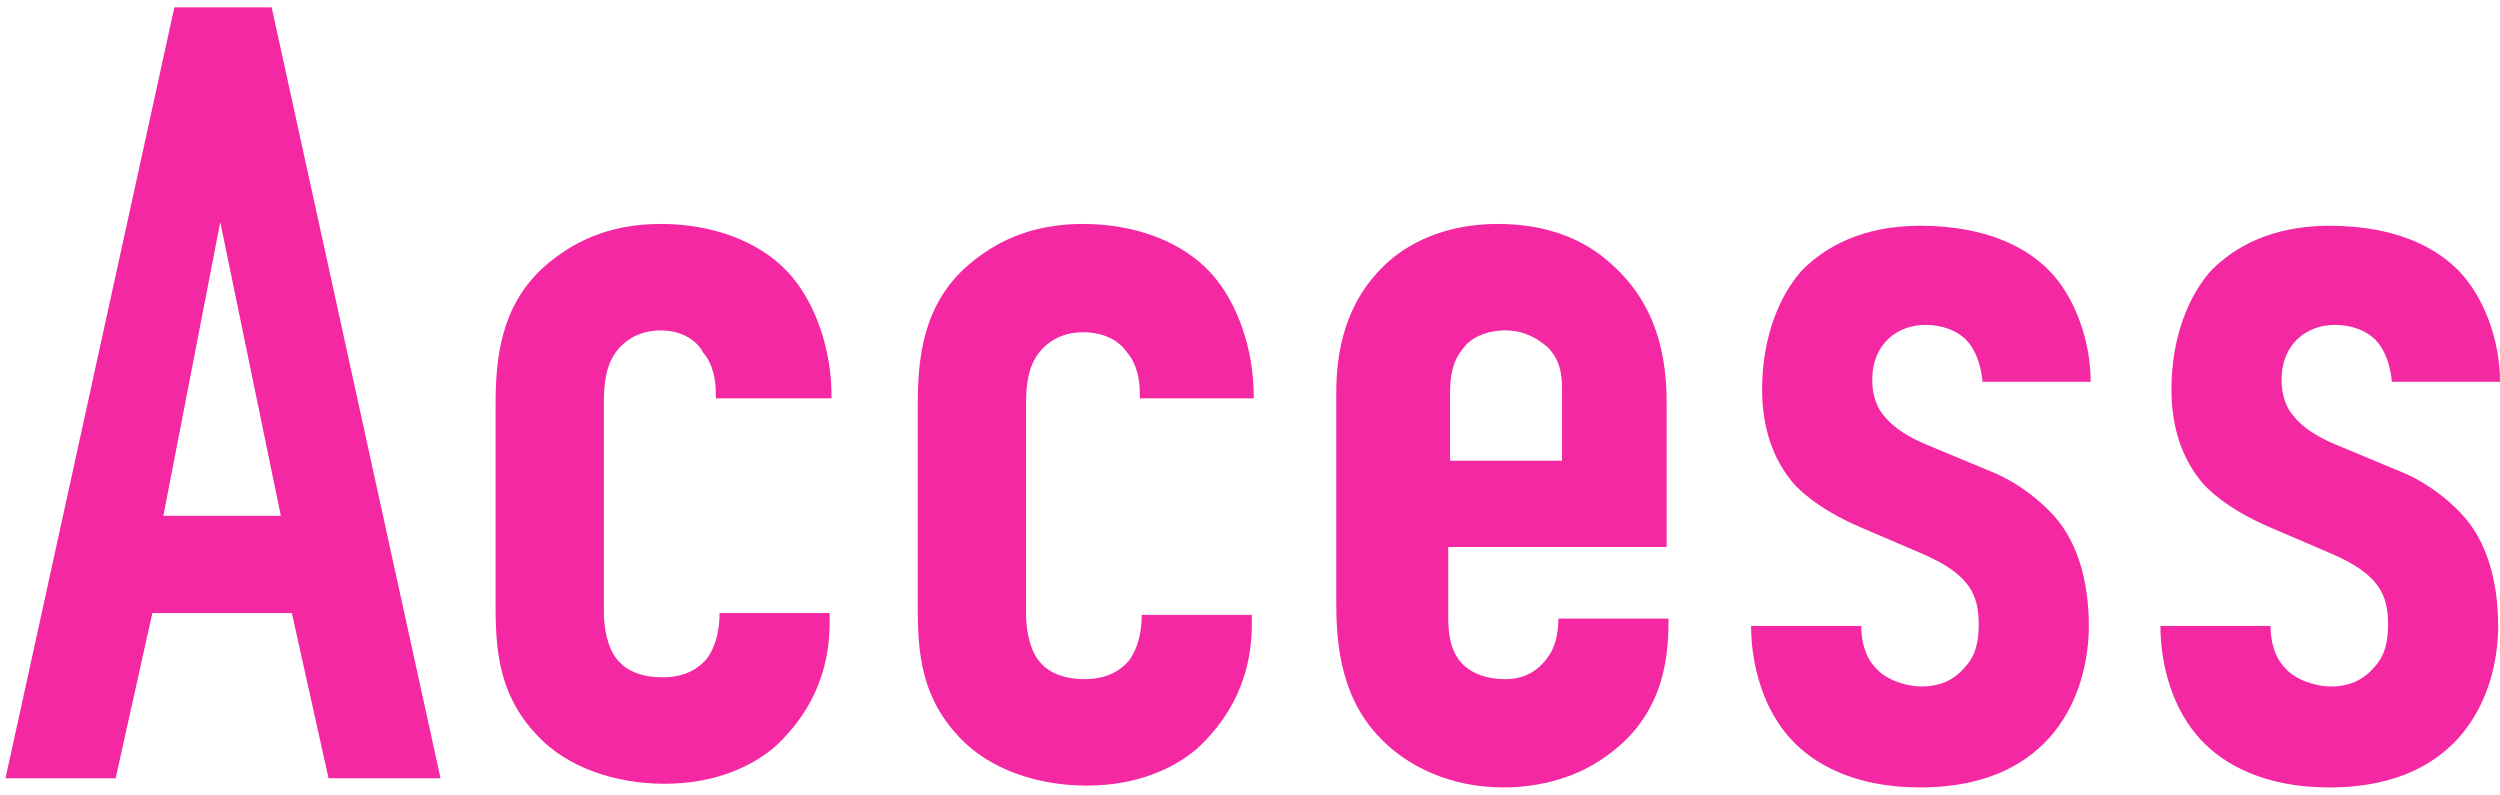 <?xml version="1.0" encoding="utf-8"?>
<!-- Generator: Adobe Illustrator 25.3.1, SVG Export Plug-In . SVG Version: 6.00 Build 0)  -->
<svg version="1.1" id="レイヤー_1" xmlns="http://www.w3.org/2000/svg" xmlns:xlink="http://www.w3.org/1999/xlink" x="0px"
	 y="0px" viewBox="0 0 136.2 43.3" style="enable-background:new 0 0 136.2 43.3;" xml:space="preserve">
<style type="text/css">
	.st0{enable-background:new    ;}
	.st1{fill:#F328A2;}
</style>
<g class="st0">
	<path class="st1" d="M17.9,42.4l-2-9H8.3l-2,9h-6l9.2-42h5.3l9.2,42H17.9z M12,12.1l-3.1,16h6.4L12,12.1z"/>
	<path class="st1" d="M39,21.6v-0.1c0-0.7-0.1-1.6-0.7-2.3C38,18.6,37.2,18,36,18c-0.7,0-1.6,0.2-2.3,1c-0.7,0.8-0.8,1.9-0.8,2.9
		v11.5c0,0.8,0.2,1.9,0.7,2.5c0.3,0.4,1,1,2.5,1c0.8,0,1.7-0.2,2.4-1c0.6-0.8,0.7-1.9,0.7-2.4v-0.1h6v0.5c0,3.5-1.7,5.6-3,6.8
		c-1.3,1.1-3.3,2-6,2c-2.7,0-5.3-0.9-6.9-2.6c-2.4-2.5-2.3-5.3-2.3-7.9V22.1c0-2.4,0.2-5.5,2.8-7.7c1.3-1.1,3.2-2.2,6.2-2.2
		c2.9,0,5.4,1,6.9,2.6c1.6,1.7,2.4,4.4,2.4,6.7v0.2H39z"/>
	<path class="st1" d="M62.1,21.6v-0.1c0-0.7-0.1-1.6-0.7-2.3c-0.4-0.6-1.2-1.1-2.4-1.1c-0.7,0-1.6,0.2-2.3,1
		c-0.7,0.8-0.8,1.9-0.8,2.9v11.5c0,0.8,0.2,1.9,0.7,2.5c0.3,0.4,1,1,2.5,1c0.8,0,1.7-0.2,2.4-1c0.6-0.8,0.7-1.9,0.7-2.4v-0.1h6v0.5
		c0,3.5-1.7,5.6-3,6.8c-1.3,1.1-3.3,2-6,2c-2.7,0-5.3-0.9-6.9-2.6c-2.4-2.5-2.3-5.3-2.3-7.9V22.1c0-2.4,0.2-5.5,2.8-7.7
		c1.3-1.1,3.2-2.2,6.2-2.2c2.9,0,5.4,1,6.9,2.6c1.6,1.7,2.4,4.4,2.4,6.7v0.2H62.1z"/>
	<path class="st1" d="M78.9,33.6c0,0.9,0.1,1.9,0.8,2.6C80.2,36.7,81,37,82,37c1,0,1.8-0.4,2.4-1.3c0.4-0.6,0.5-1.4,0.5-2h6v0.2
		c0,2.2-0.4,5.2-3.4,7.3c-1.5,1.1-3.5,1.7-5.6,1.7c-2.8,0-5.3-1.1-6.9-2.9c-2.1-2.3-2.2-5.4-2.2-7.2V21.4c0-2.1,0.4-5,2.9-7.2
		c1.4-1.2,3.4-2,5.9-2c2.6,0,4.7,0.8,6.2,2.2c2.6,2.3,3,5.3,3,7.6v7.8H78.9V33.6z M85.1,25.1v-3.9c0-0.8-0.1-1.6-0.8-2.3
		C83.7,18.4,83,18,82,18c-1,0-1.9,0.4-2.3,1c-0.6,0.7-0.7,1.6-0.7,2.4v3.7H85.1z"/>
	<path class="st1" d="M108,20.7c-0.1-0.9-0.4-1.7-0.9-2.2c-0.5-0.5-1.3-0.8-2.2-0.8c-1.5,0-2.9,1-2.9,3c0,0.5,0.1,1.3,0.6,1.9
		c0.6,0.8,1.6,1.3,2.3,1.6l3.6,1.5c1.5,0.6,3,1.8,3.8,2.9c0.8,1.1,1.5,2.9,1.5,5.5c0,1.4-0.3,3.8-1.9,5.8c-1.3,1.6-3.5,3-7.3,3
		c-3.6,0-5.8-1.3-7-2.6c-1.5-1.6-2.2-4-2.2-6.2h6c0,0.8,0.2,1.7,0.8,2.3c0.5,0.6,1.6,1,2.5,1s1.7-0.3,2.3-1c0.7-0.7,0.8-1.6,0.8-2.4
		c0-1.6-0.5-2.7-3-3.8l-3.5-1.5c-2.3-1-3.4-2.1-3.7-2.5c-1.3-1.6-1.6-3.5-1.6-5c0-2.9,1-5.2,2.2-6.5c1.2-1.2,3.2-2.4,6.4-2.4
		c3.8,0,5.9,1.3,7,2.4c1.4,1.4,2.3,3.8,2.3,6.1H108z"/>
	<path class="st1" d="M130.3,20.7c-0.1-0.9-0.4-1.7-0.9-2.2c-0.5-0.5-1.3-0.8-2.2-0.8c-1.5,0-2.9,1-2.9,3c0,0.5,0.1,1.3,0.6,1.9
		c0.6,0.8,1.6,1.3,2.3,1.6l3.6,1.5c1.5,0.6,3,1.8,3.8,2.9c0.8,1.1,1.5,2.9,1.5,5.5c0,1.4-0.3,3.8-1.9,5.8c-1.3,1.6-3.5,3-7.3,3
		c-3.6,0-5.8-1.3-7-2.6c-1.5-1.6-2.2-4-2.2-6.2h6c0,0.8,0.2,1.7,0.8,2.3c0.5,0.6,1.6,1,2.5,1s1.7-0.3,2.3-1c0.7-0.7,0.8-1.6,0.8-2.4
		c0-1.6-0.5-2.7-3-3.8l-3.5-1.5c-2.3-1-3.4-2.1-3.7-2.5c-1.3-1.6-1.6-3.5-1.6-5c0-2.9,1-5.2,2.2-6.5c1.2-1.2,3.2-2.4,6.4-2.4
		c3.8,0,5.9,1.3,7,2.4c1.4,1.4,2.3,3.8,2.3,6.1H130.3z"/>
</g>
</svg>
